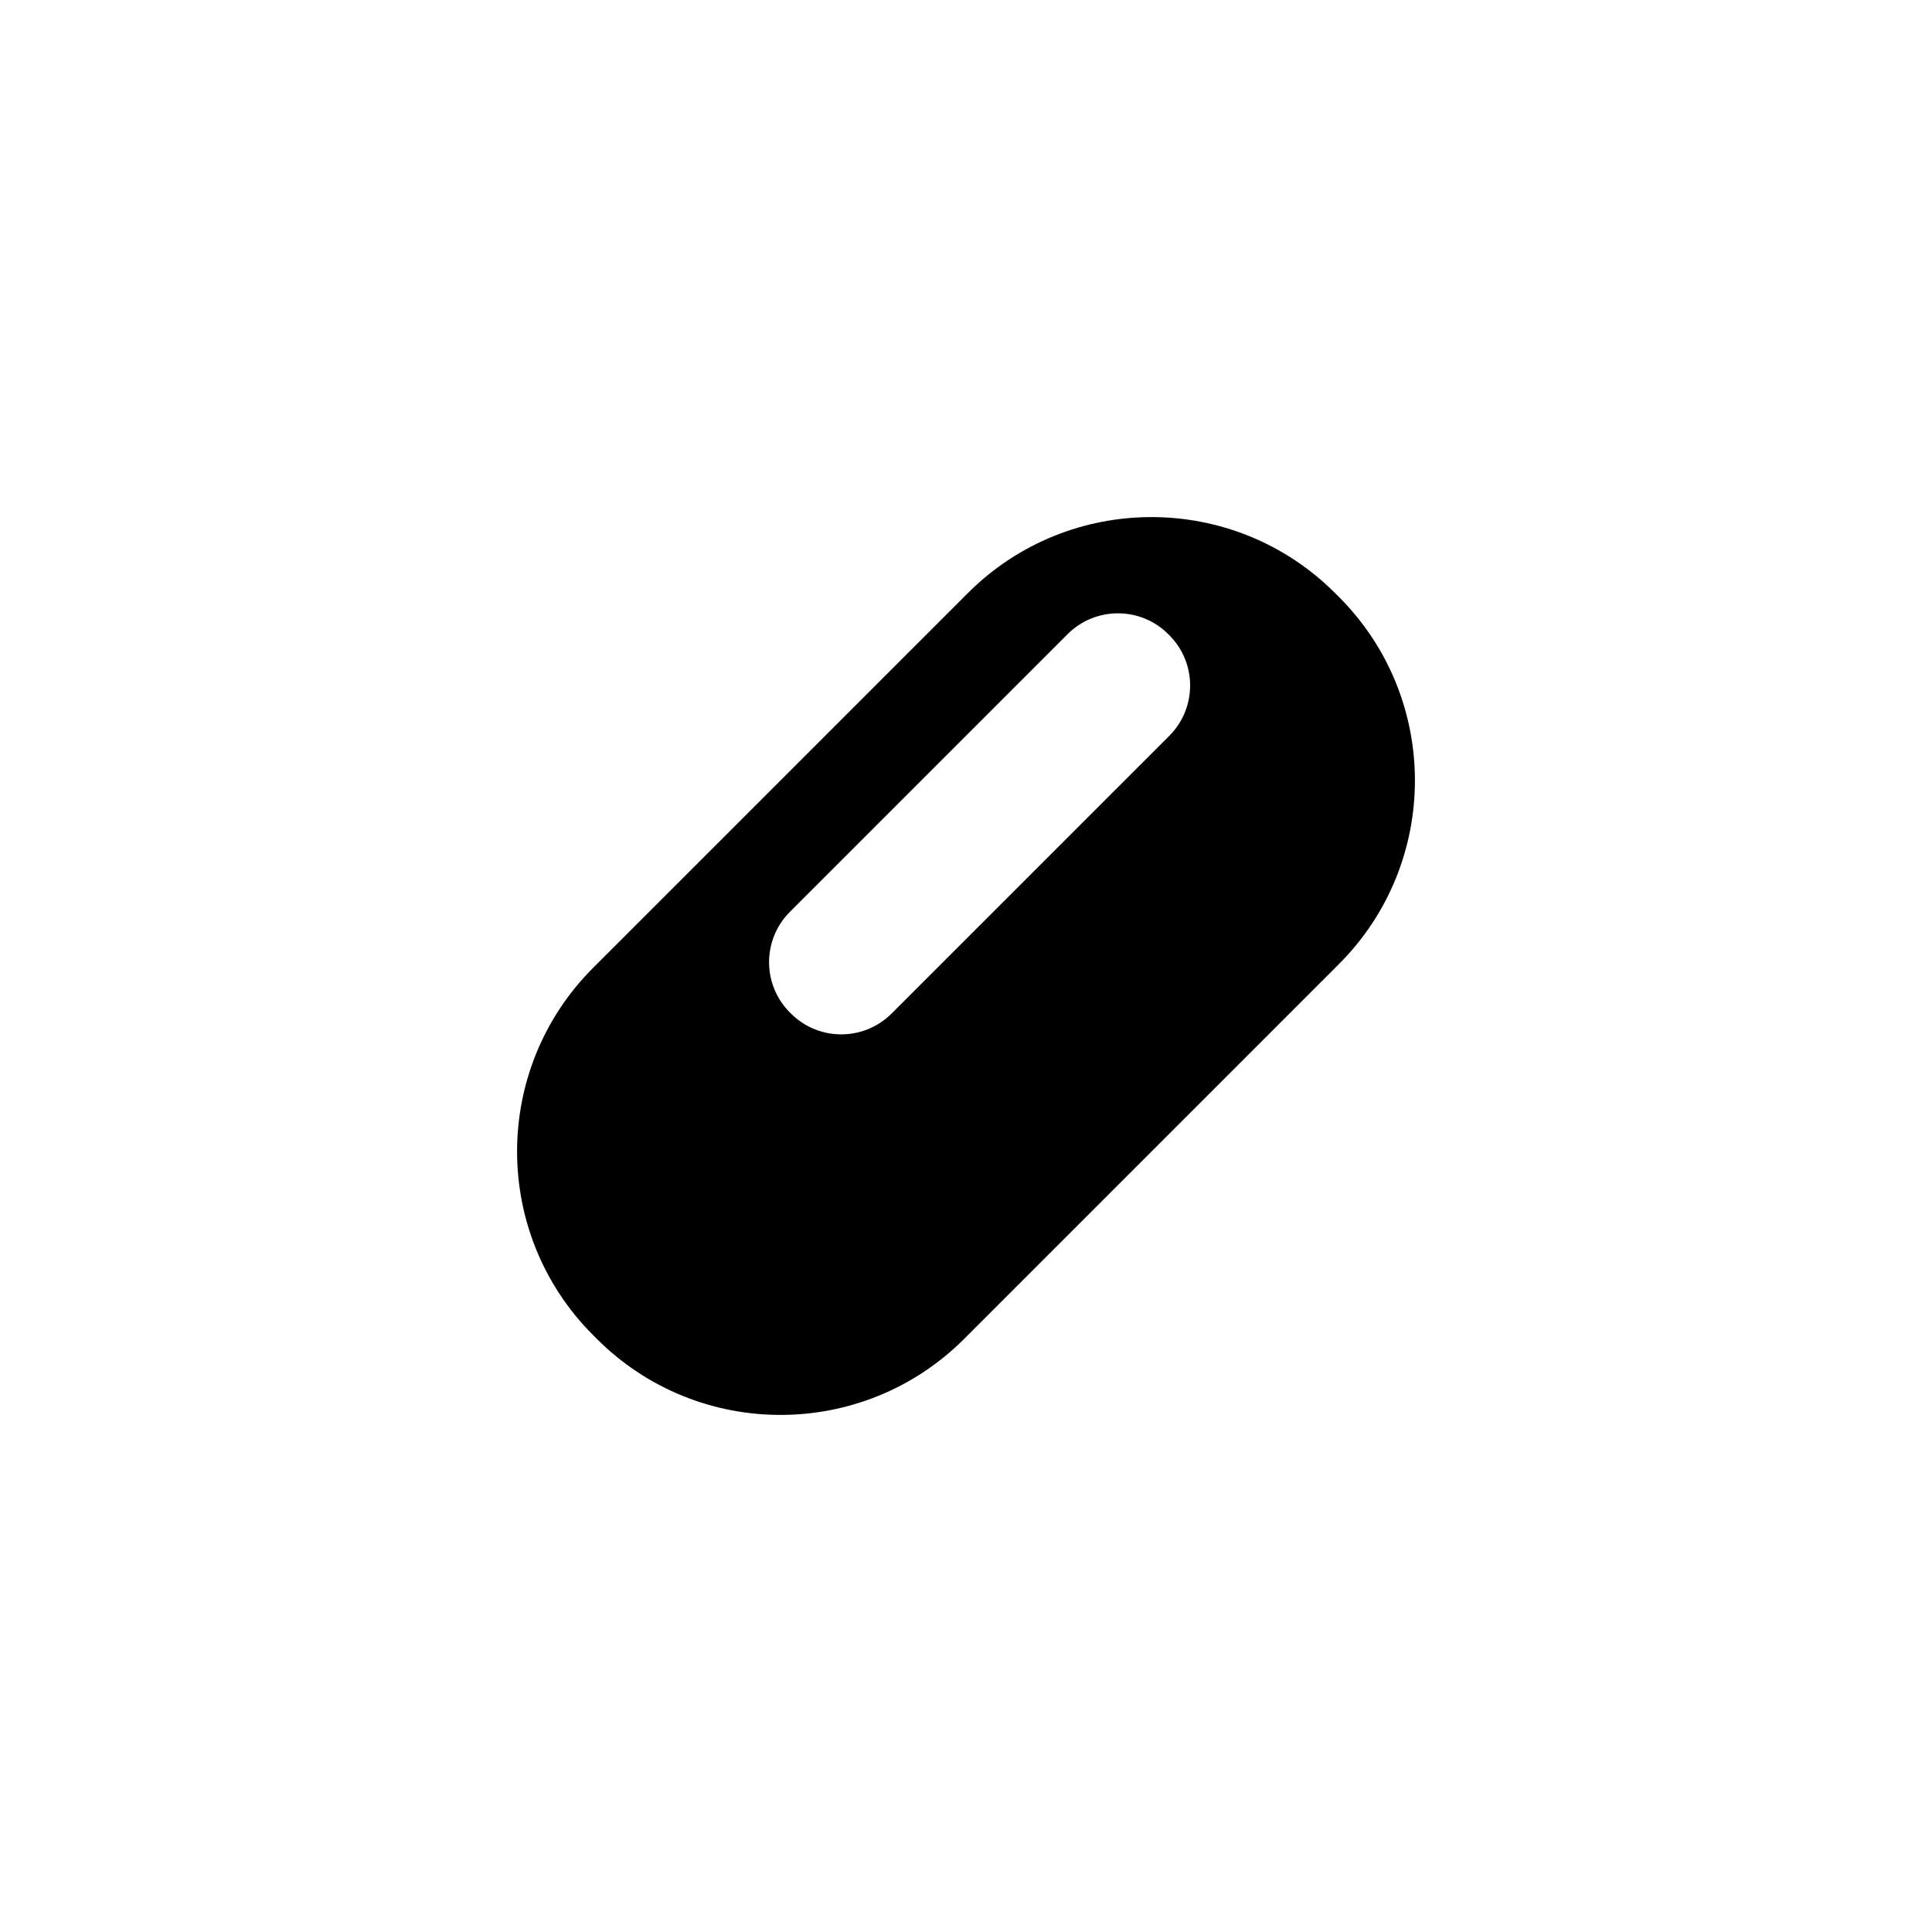 <?xml version="1.0" encoding="UTF-8"?>
<!-- Uploaded to: ICON Repo, www.iconrepo.com, Generator: ICON Repo Mixer Tools -->
<svg fill="#000000" width="800px" height="800px" version="1.1" viewBox="144 144 512 512" xmlns="http://www.w3.org/2000/svg">
 <path d="m301.18 400.49 99.309-99.309c26.863-26.863 70.465-26.863 97.328 0l1.008 1.008c26.859 26.855 26.859 70.457-0.004 97.312l-99.312 99.32c-26.871 26.863-70.473 26.863-97.328 0.004l-1.008-1.008c-26.855-26.863-26.855-70.465 0.008-97.328zm79.102 12.105 73.59-73.59c7.363-7.363 7.363-19.312 0-26.676l-0.273-0.27c-7.363-7.359-19.312-7.359-26.676 0l-73.59 73.59c-7.363 7.363-7.363 19.312 0 26.676l0.27 0.27c7.363 7.363 19.312 7.363 26.68 0z" fill-rule="evenodd"/>
</svg>
